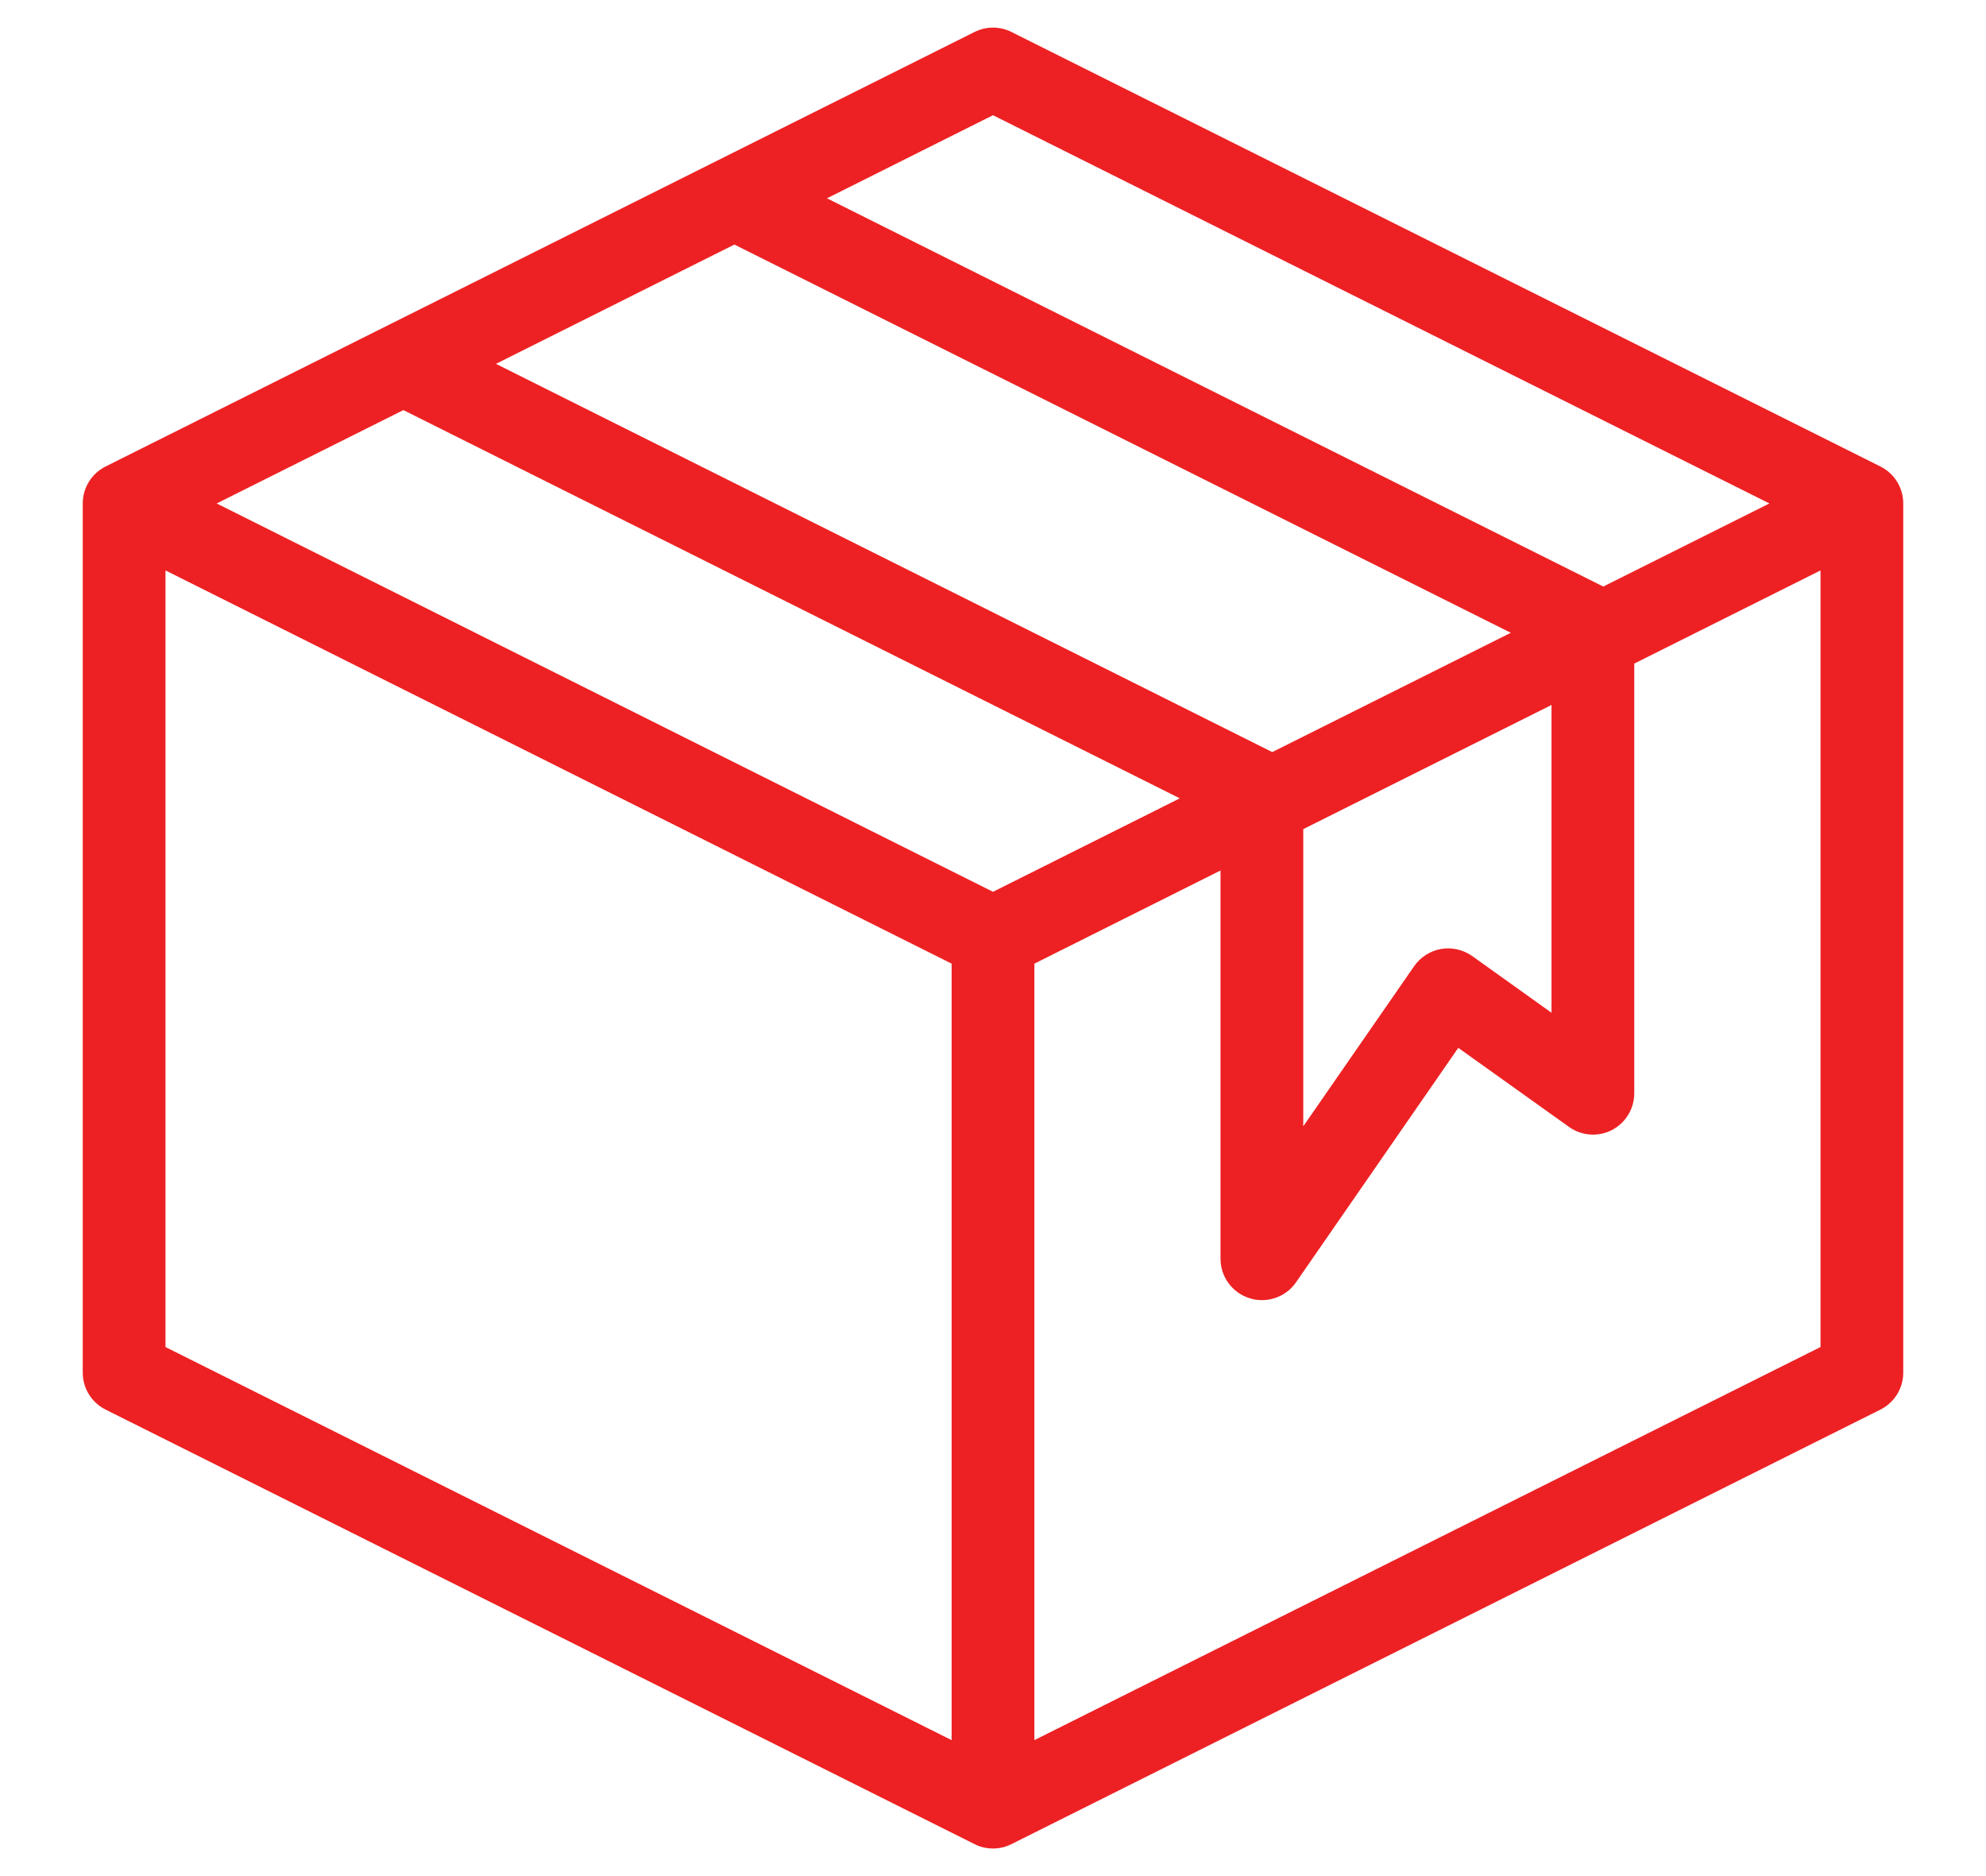 <svg width="18" height="17" viewBox="0 0 18 17" fill="none" xmlns="http://www.w3.org/2000/svg">
<path d="M17.043 4.227L9.168 0.29C9.062 0.237 8.938 0.237 8.832 0.29L0.957 4.227C0.83 4.291 0.75 4.42 0.75 4.562V12.438C0.75 12.58 0.83 12.709 0.957 12.773L8.832 16.71C8.885 16.737 8.942 16.75 9 16.75C9.058 16.75 9.115 16.737 9.168 16.71L17.043 12.773C17.17 12.709 17.25 12.58 17.25 12.438V4.562C17.25 4.42 17.17 4.291 17.043 4.227ZM9 1.044L16.037 4.562L14.531 5.315L7.495 1.797L9 1.044ZM11.531 6.815L4.495 3.297L6.656 2.216L13.693 5.734L11.531 6.815ZM11.812 7.513L14.062 6.388V9.177L13.343 8.663C13.261 8.605 13.159 8.582 13.06 8.599C12.962 8.617 12.874 8.673 12.817 8.755L11.812 10.206V7.513ZM3.656 3.716L10.693 7.234L9 8.081L1.964 4.562L3.656 3.716ZM1.5 5.169L8.625 8.732V15.768L1.5 12.206V5.169ZM9.375 15.768V8.732L11.062 7.888V11.406C11.062 11.57 11.169 11.715 11.326 11.764C11.363 11.776 11.4 11.781 11.438 11.781C11.558 11.781 11.675 11.723 11.746 11.62L13.217 9.495L14.22 10.211C14.334 10.293 14.485 10.304 14.609 10.24C14.734 10.175 14.812 10.047 14.812 9.906V6.013L16.5 5.169V12.206L9.375 15.768Z" fill="#ED2123"/>
</svg>
